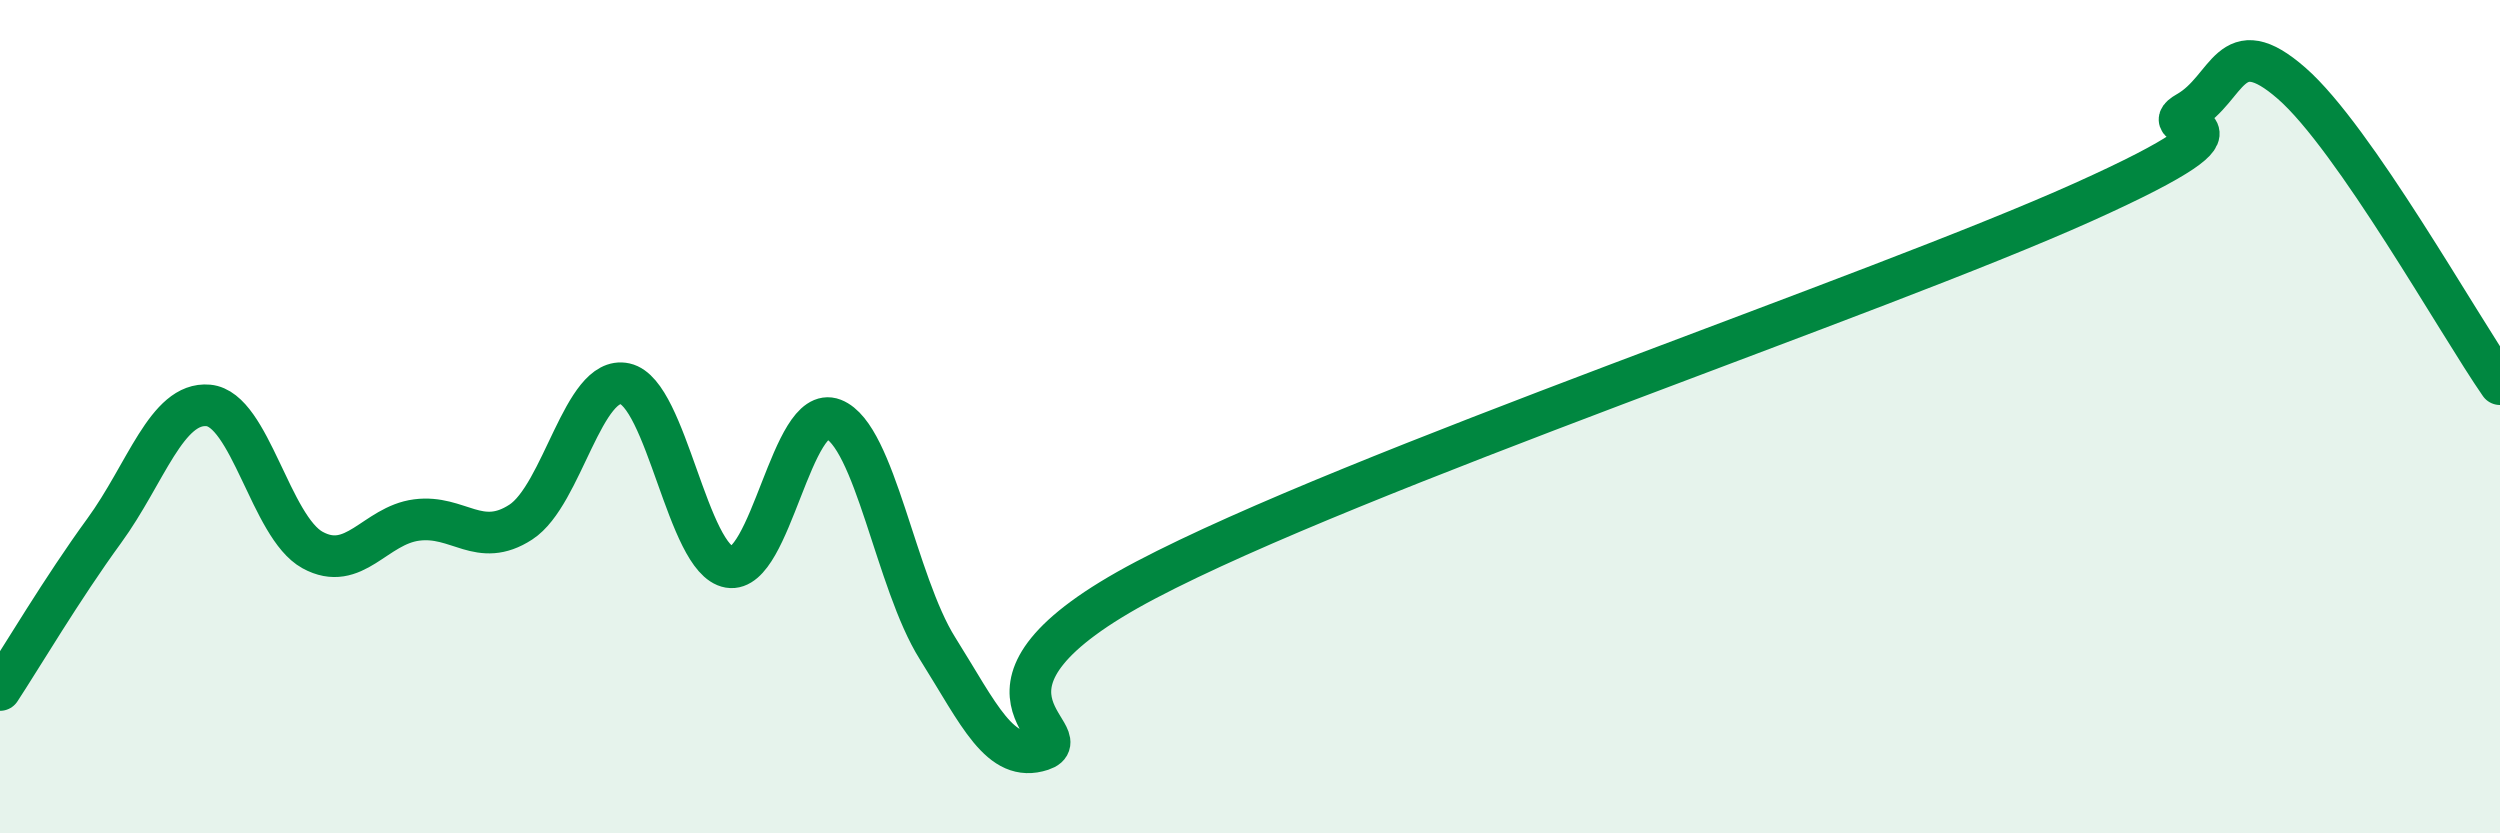 
    <svg width="60" height="20" viewBox="0 0 60 20" xmlns="http://www.w3.org/2000/svg">
      <path
        d="M 0,16.56 C 0.5,15.8 1.5,14.11 2.5,12.74 C 3.5,11.37 4,9.64 5,9.73 C 6,9.82 6.5,12.65 7.5,13.2 C 8.5,13.75 9,12.61 10,12.48 C 11,12.35 11.5,13.18 12.5,12.53 C 13.5,11.88 14,8.99 15,9.21 C 16,9.43 16.5,13.44 17.5,13.61 C 18.5,13.78 19,9.67 20,10.06 C 21,10.45 21.5,13.97 22.5,15.56 C 23.5,17.15 24,18.33 25,18 C 26,17.67 22.5,16.55 27.5,13.92 C 32.5,11.29 45,7.1 50,4.85 C 55,2.6 51.5,3.26 52.5,2.69 C 53.5,2.12 53.5,0.69 55,2 C 56.5,3.31 59,7.78 60,9.22L60 20L0 20Z"
        fill="#008740"
        opacity="0.1"
        stroke-linecap="round"
        stroke-linejoin="round"
      />
      <path
        d="M 0,16.56 C 0.5,15.8 1.5,14.11 2.5,12.74 C 3.5,11.37 4,9.64 5,9.73 C 6,9.82 6.5,12.65 7.5,13.2 C 8.5,13.75 9,12.61 10,12.48 C 11,12.35 11.5,13.18 12.5,12.53 C 13.5,11.88 14,8.99 15,9.21 C 16,9.43 16.5,13.44 17.5,13.61 C 18.5,13.78 19,9.67 20,10.06 C 21,10.45 21.5,13.97 22.5,15.56 C 23.5,17.15 24,18.33 25,18 C 26,17.67 22.5,16.55 27.5,13.92 C 32.5,11.29 45,7.1 50,4.85 C 55,2.6 51.5,3.26 52.5,2.69 C 53.5,2.12 53.5,0.69 55,2 C 56.5,3.31 59,7.78 60,9.22"
        stroke="#008740"
        stroke-width="1"
        fill="none"
        stroke-linecap="round"
        stroke-linejoin="round"
      />
    </svg>
  